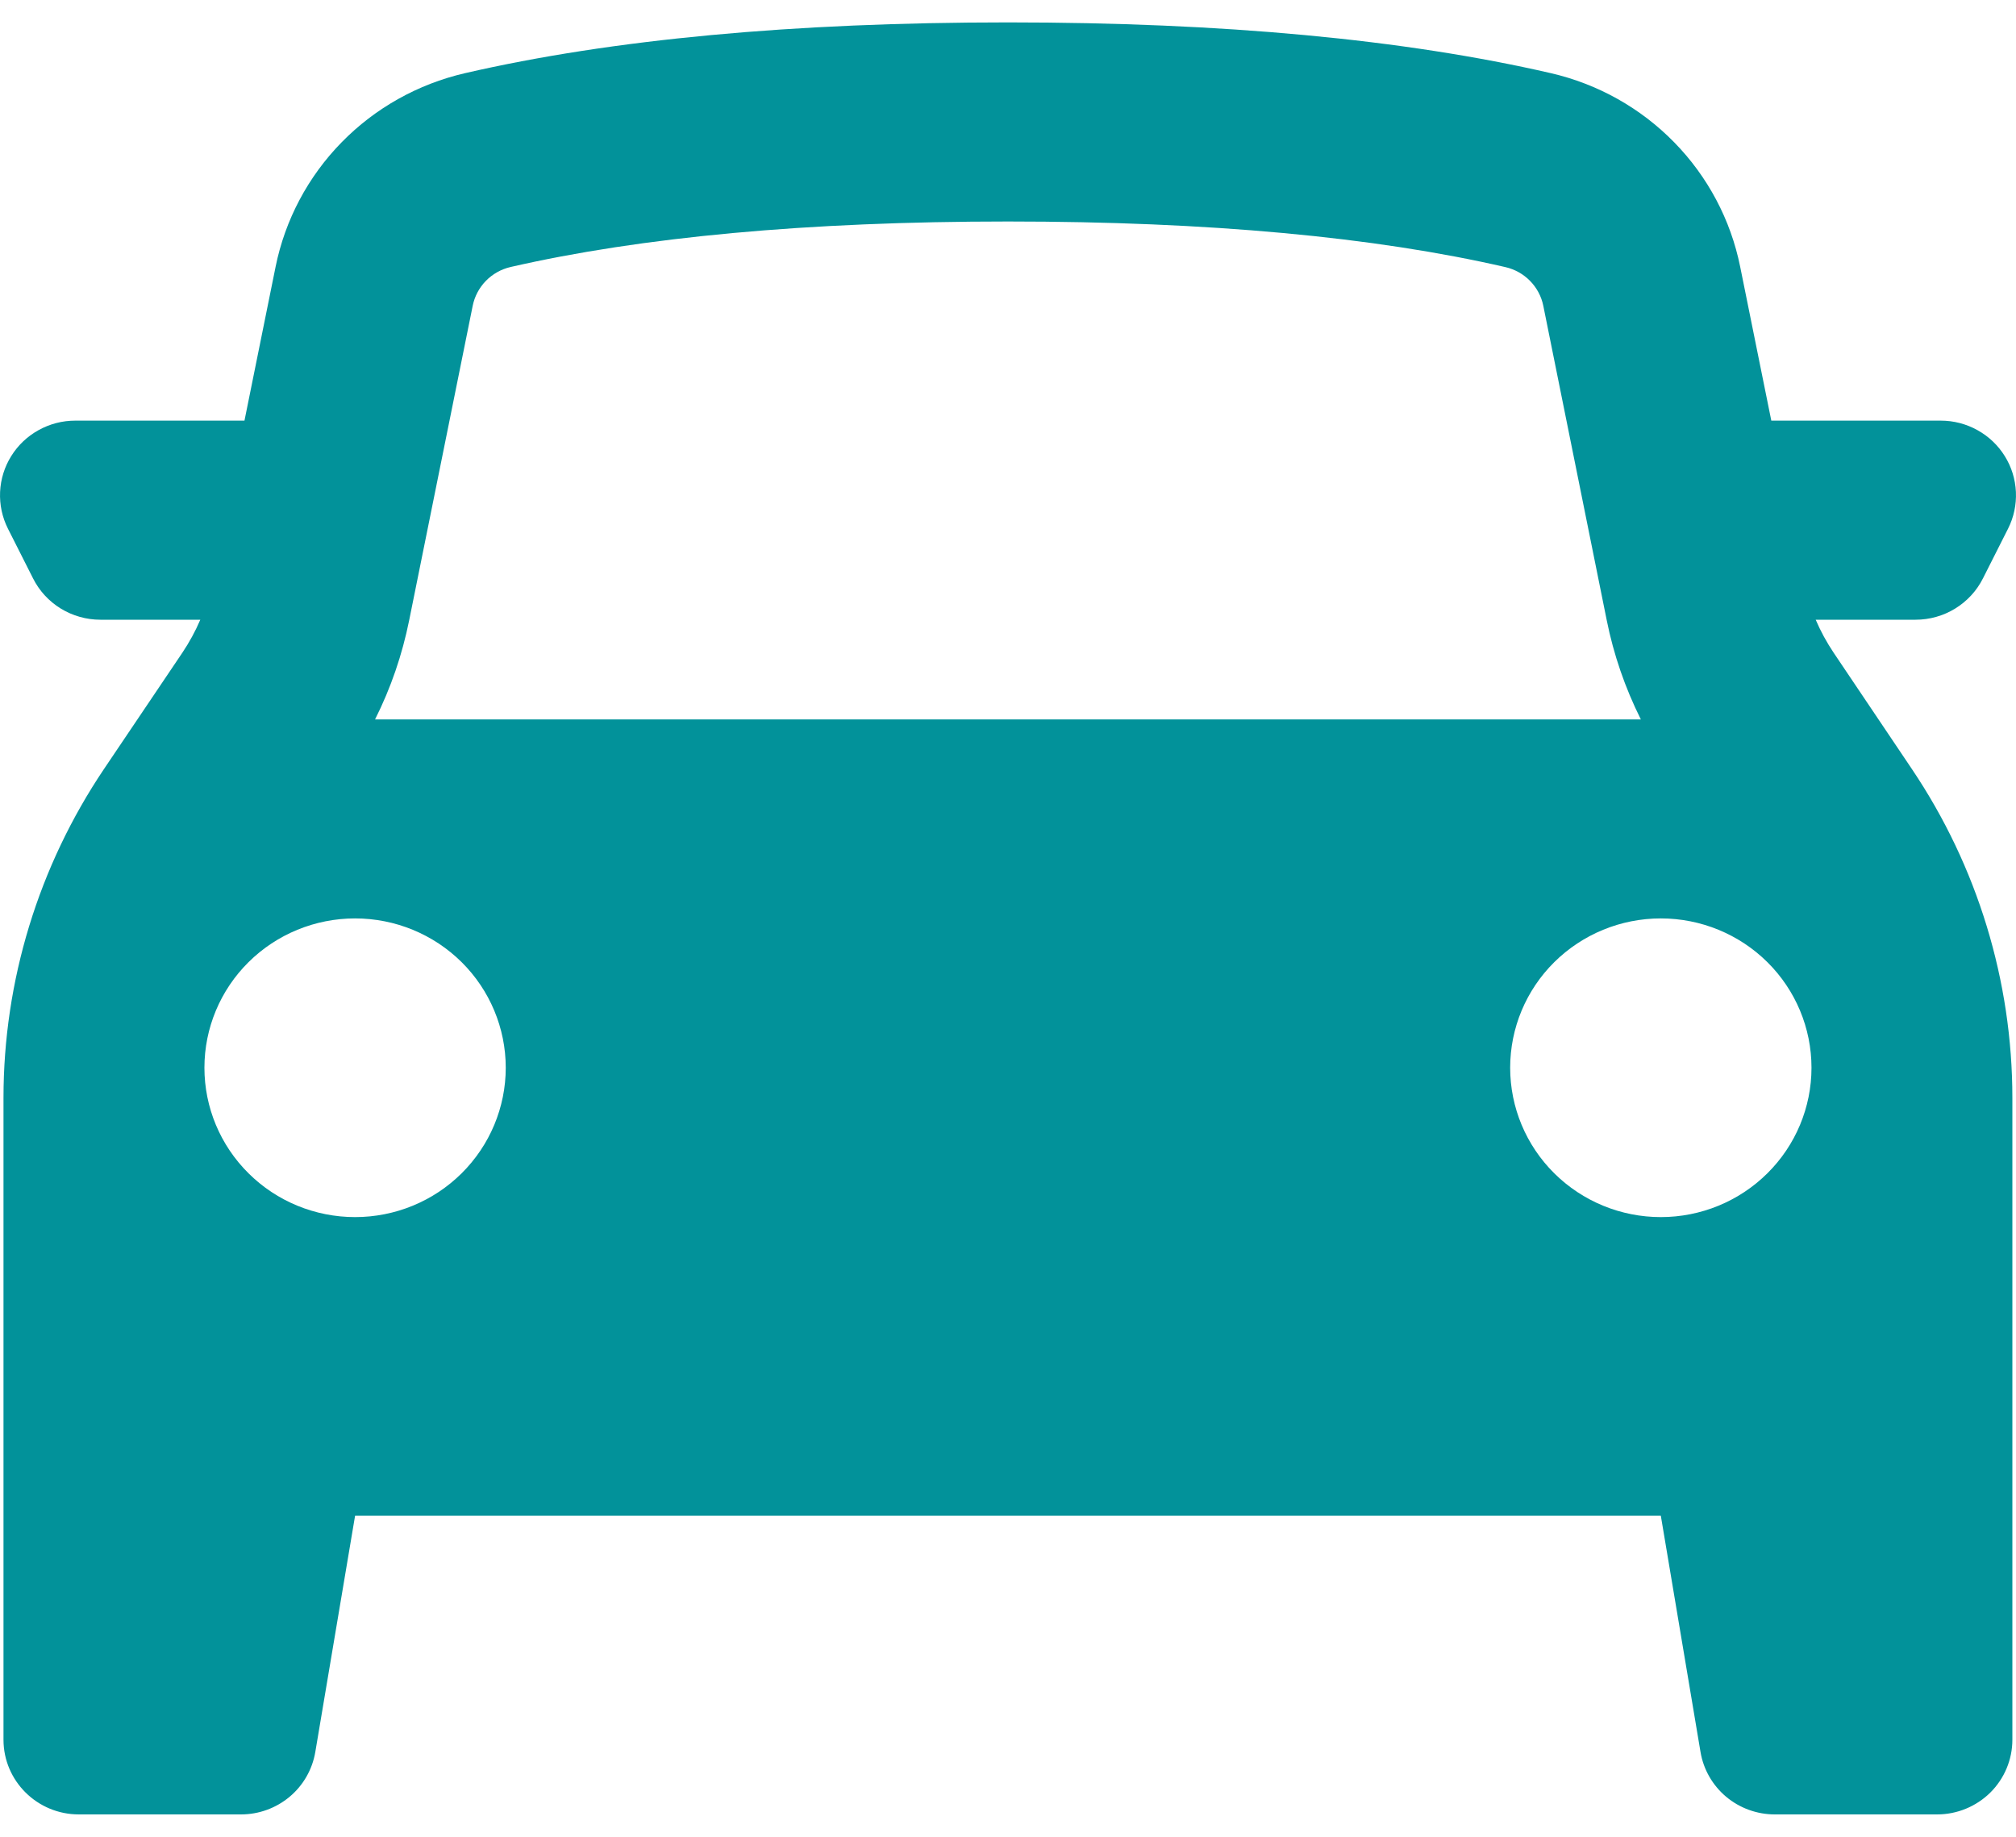 <svg width="45" height="41" viewBox="0 0 45 41" fill="none" xmlns="http://www.w3.org/2000/svg">
<path fill-rule="evenodd" clip-rule="evenodd" d="M0.078 24.507V38.833C0.078 39.753 0.832 40.5 1.76 40.5H5.379C5.777 40.5 6.162 40.36 6.466 40.105C6.77 39.85 6.972 39.496 7.038 39.107L7.926 33.833H37.072L37.958 39.107C38.023 39.496 38.226 39.85 38.529 40.105C38.833 40.36 39.219 40.5 39.617 40.5H43.238C43.684 40.5 44.111 40.324 44.427 40.012C44.742 39.699 44.919 39.275 44.919 38.833V24.507C44.919 21.894 44.139 19.34 42.677 17.167L40.928 14.567C40.773 14.335 40.639 14.09 40.529 13.833H42.758C43.07 13.833 43.377 13.747 43.642 13.584C43.908 13.421 44.123 13.188 44.262 12.911L44.823 11.8C44.951 11.546 45.011 11.264 44.998 10.98C44.985 10.697 44.9 10.421 44.749 10.18C44.599 9.938 44.389 9.739 44.139 9.601C43.889 9.462 43.607 9.389 43.321 9.389H39.538L38.843 5.953C38.632 4.907 38.121 3.943 37.371 3.177C36.622 2.411 35.666 1.875 34.617 1.633C31.339 0.878 27.299 0.5 22.499 0.5C17.696 0.5 13.659 0.878 10.381 1.633C9.332 1.875 8.375 2.41 7.625 3.177C6.875 3.943 6.364 4.907 6.152 5.953L5.457 9.389H1.679C1.393 9.389 1.111 9.462 0.861 9.601C0.611 9.739 0.401 9.938 0.251 10.18C0.1 10.421 0.015 10.697 0.002 10.98C-0.011 11.264 0.049 11.546 0.177 11.8L0.738 12.911C0.877 13.188 1.091 13.421 1.357 13.584C1.622 13.746 1.928 13.833 2.24 13.833H4.471C4.361 14.09 4.227 14.335 4.072 14.567L2.32 17.167C0.859 19.34 0.078 21.893 0.078 24.507ZM35.864 13.842C36.018 14.611 36.275 15.356 36.626 16.058H8.372C8.724 15.358 8.979 14.613 9.134 13.842L10.551 6.827C10.593 6.617 10.695 6.424 10.845 6.27C10.995 6.116 11.186 6.009 11.396 5.96C14.306 5.293 18.015 4.944 22.499 4.944C26.983 4.944 30.691 5.291 33.602 5.962C33.812 6.01 34.004 6.117 34.154 6.271C34.304 6.424 34.407 6.617 34.449 6.827L35.864 13.842ZM7.926 27.167C8.818 27.167 9.673 26.816 10.304 26.19C10.934 25.565 11.289 24.717 11.289 23.833C11.289 22.949 10.934 22.101 10.304 21.476C9.673 20.851 8.818 20.5 7.926 20.5C7.034 20.5 6.178 20.851 5.548 21.476C4.917 22.101 4.563 22.949 4.563 23.833C4.563 24.717 4.917 25.565 5.548 26.19C6.178 26.816 7.034 27.167 7.926 27.167ZM40.435 23.833C40.435 24.717 40.081 25.565 39.45 26.19C38.819 26.816 37.964 27.167 37.072 27.167C36.18 27.167 35.325 26.816 34.694 26.19C34.063 25.565 33.709 24.717 33.709 23.833C33.709 22.949 34.063 22.101 34.694 21.476C35.325 20.851 36.18 20.5 37.072 20.5C37.964 20.5 38.819 20.851 39.45 21.476C40.081 22.101 40.435 22.949 40.435 23.833Z" fill="#02929A"/>
</svg>
